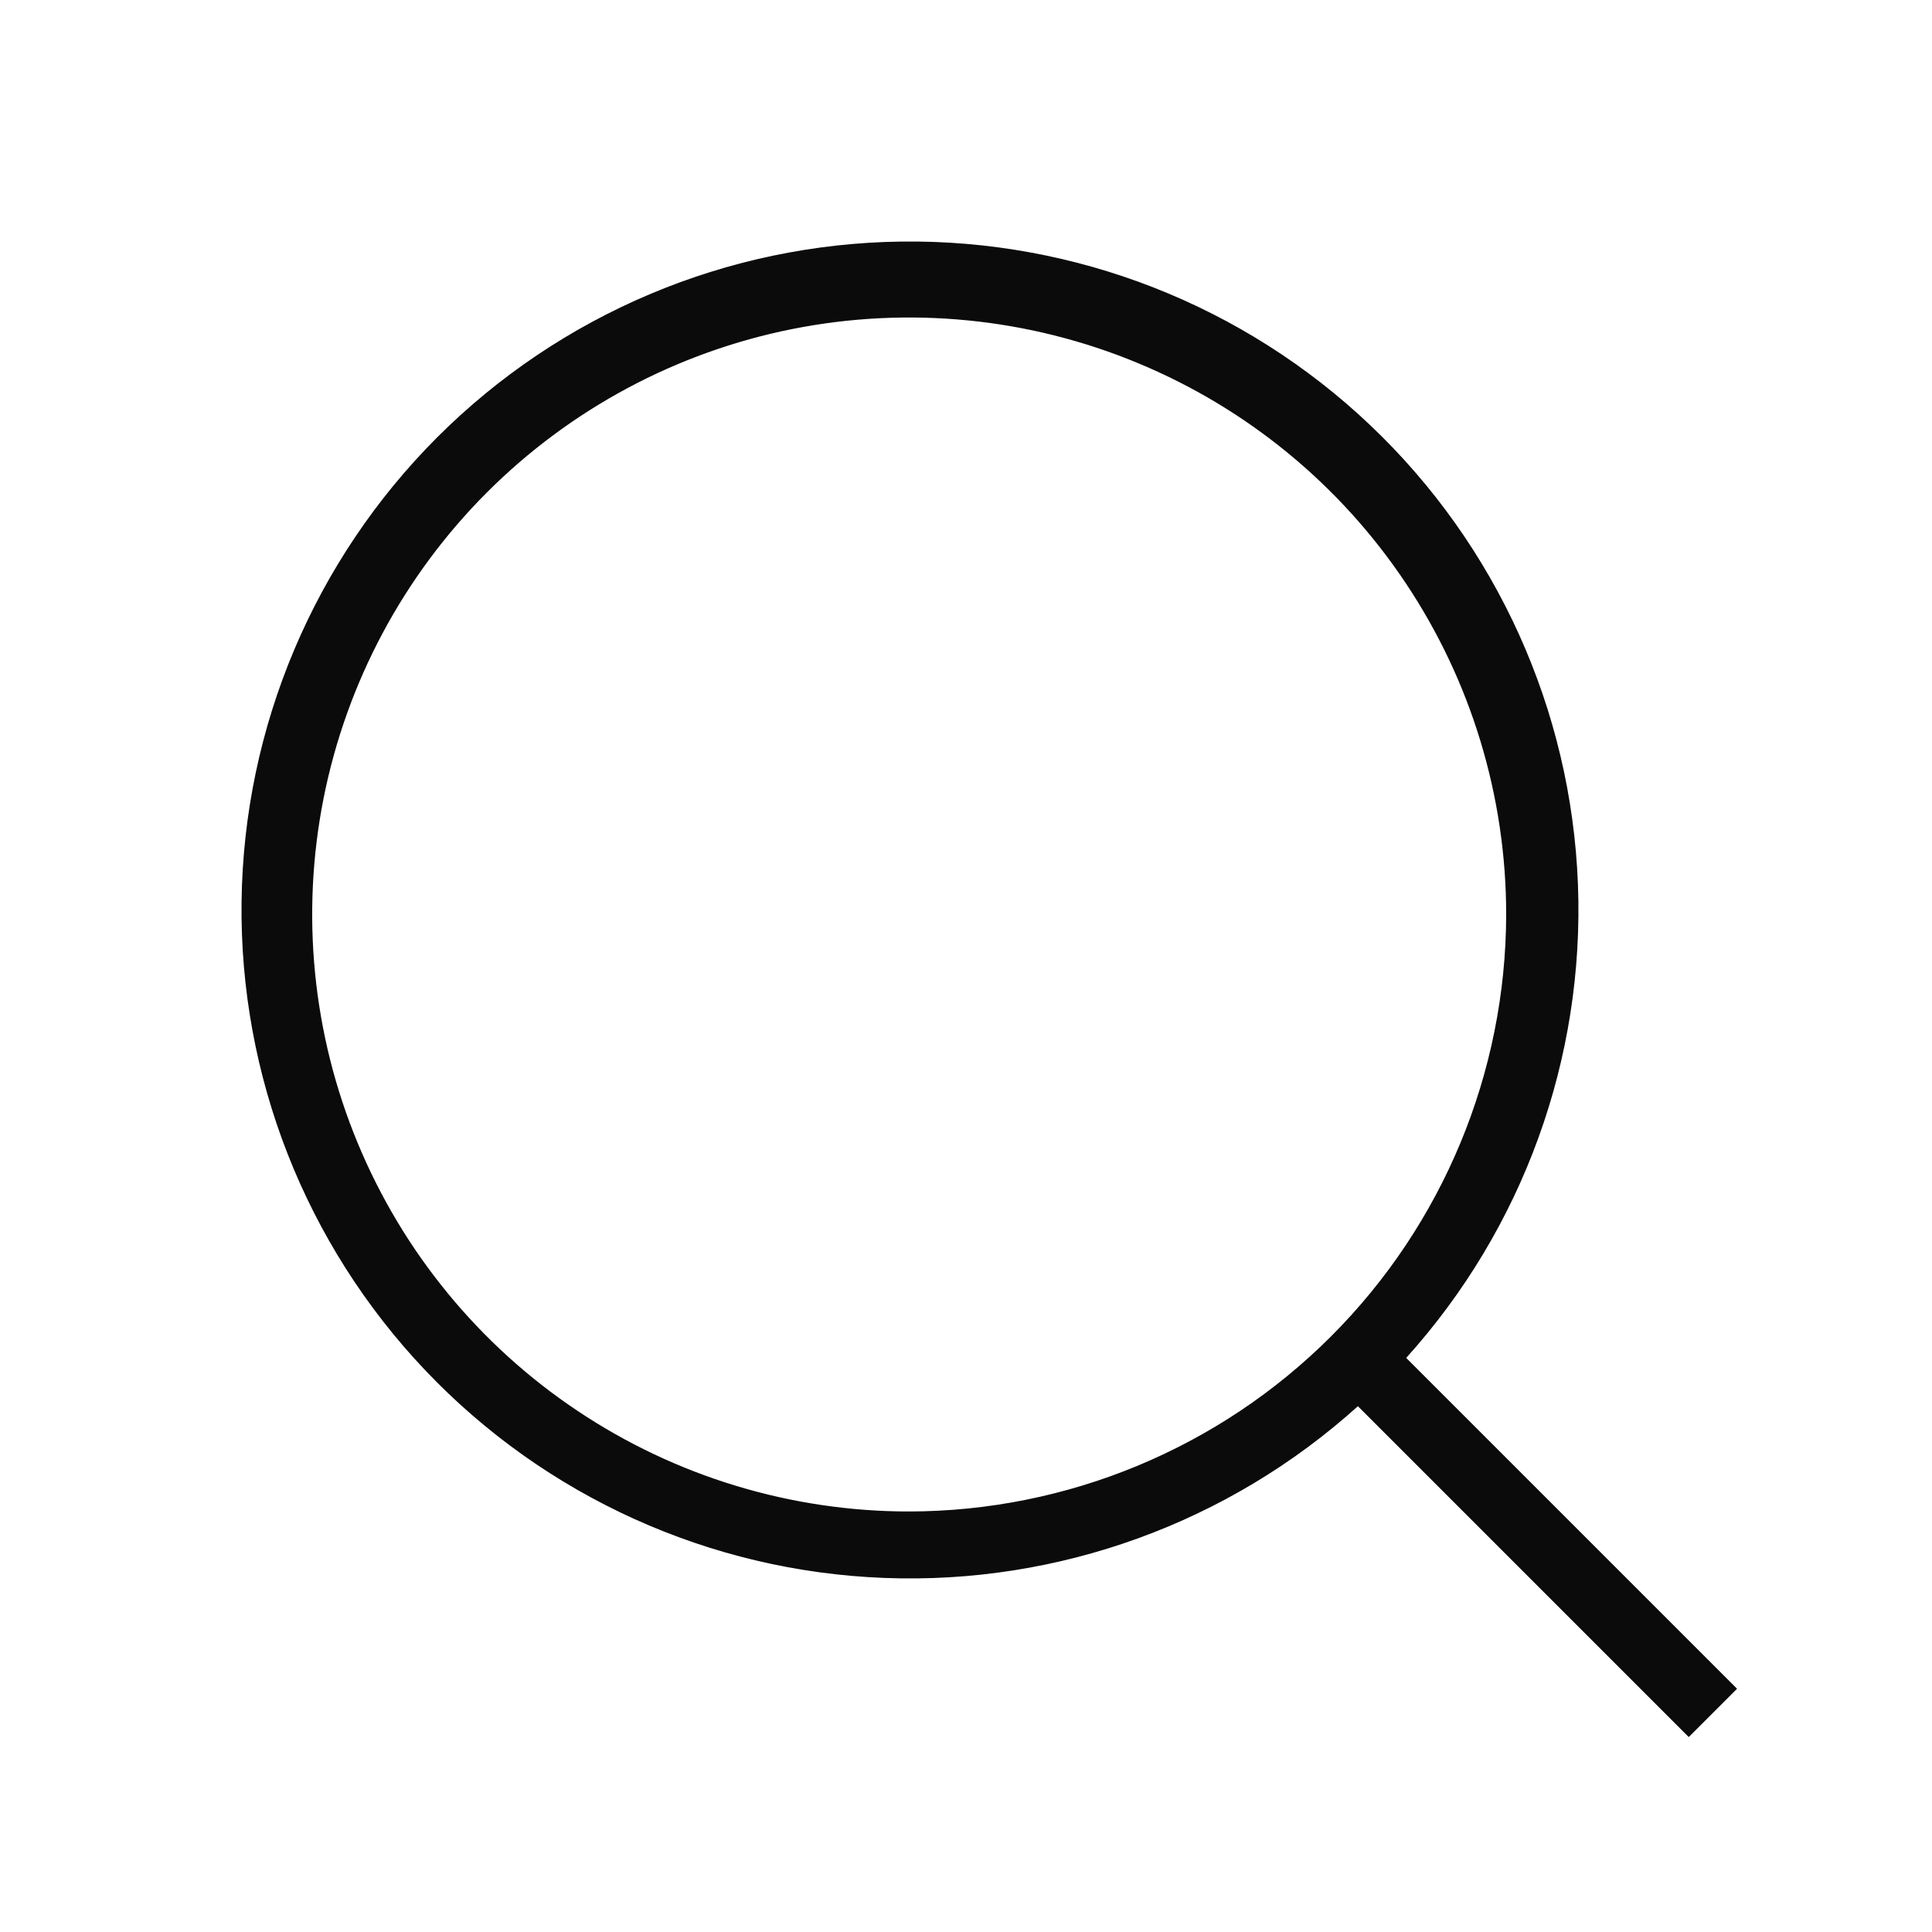 <svg width="32" height="32" viewBox="0 0 32 32" fill="none" xmlns="http://www.w3.org/2000/svg">
<path d="M22.92 22.156L22.601 22.509L22.937 22.844L28.064 27.971L27.971 28.064L22.844 22.937L22.509 22.601L22.156 22.92C20.109 24.767 17.422 25.742 14.667 25.636C11.912 25.531 9.307 24.353 7.408 22.354C5.509 20.355 4.466 17.694 4.501 14.937C4.536 12.18 5.647 9.546 7.596 7.596C9.546 5.647 12.18 4.536 14.937 4.501C17.694 4.466 20.355 5.509 22.354 7.408C24.353 9.307 25.531 11.912 25.636 14.667C25.742 17.422 24.767 20.109 22.92 22.156ZM25.447 15.148V15.147C25.447 13.092 24.838 11.084 23.696 9.376C22.555 7.667 20.932 6.336 19.034 5.55C17.136 4.763 15.047 4.558 13.032 4.958C11.017 5.359 9.166 6.349 7.713 7.801C6.261 9.254 5.271 11.105 4.87 13.12C4.47 15.135 4.675 17.224 5.462 19.122C6.248 21.02 7.579 22.643 9.288 23.784C10.996 24.926 13.004 25.535 15.059 25.535V25.035L15.06 25.535C17.813 25.53 20.453 24.435 22.4 22.488C24.347 20.541 25.442 17.901 25.447 15.148Z" fill="#0B0B0C" stroke="#0B0B0C"/>
</svg>
